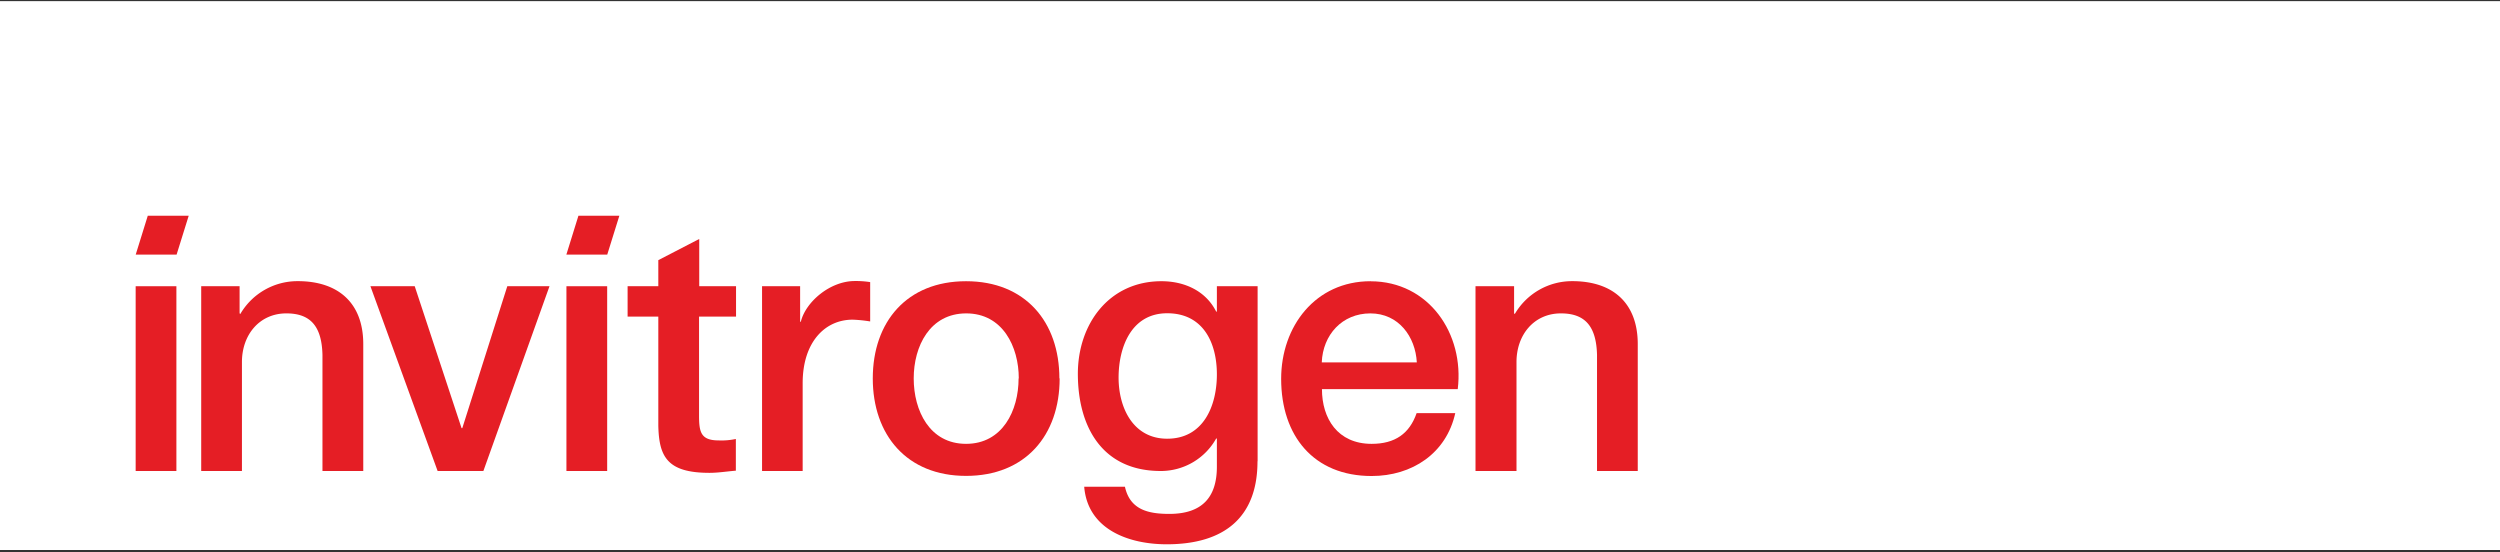 <svg xmlns="http://www.w3.org/2000/svg" xmlns:xlink="http://www.w3.org/1999/xlink" viewBox="0 0 394 87"><rect x="0" y="0" width="394" height="87" fill="#333333" stroke="none"/><defs><style>.cls-1{fill:none;}.cls-2{fill:#fff;}.cls-3{fill:#e51e25;}.cls-4{clip-path:url(#clip-path);}</style><clipPath id="clip-path"><rect class="cls-1" x="21" y="34" width="237.19" height="51.78"/></clipPath></defs><g id="Layer_2" data-name="Layer 2"><rect class="cls-2" y="0.18" width="394" height="86.5"/></g><g id="Layer_1" data-name="Layer 1"><polygon class="cls-3" points="21.38 74.23 27.8 74.23 27.8 45.11 21.38 45.11 21.38 74.23 21.38 74.23 21.38 74.23"/><path class="cls-3" d="M31.71,74.23h6.42V57.05c0-4.28,2.76-7.66,7-7.66,3.78,0,5.58,2,5.69,6.54v18.3h6.43v-20c0-6.54-4-9.92-10.31-9.92a10.43,10.43,0,0,0-9.07,5.18l-.11-.11V45.11H31.71V74.23Z"/><polygon class="cls-3" points="68.97 74.23 76.18 74.23 86.6 45.11 79.95 45.11 72.86 67.47 72.74 67.47 65.36 45.11 58.38 45.11 68.97 74.23 68.97 74.23 68.97 74.23"/><polygon class="cls-3" points="89.27 74.23 95.69 74.23 95.69 45.11 89.27 45.11 89.27 74.23 89.27 74.23 89.27 74.23"/><path class="cls-3" d="M98.91,49.9h4.84V67.08c.11,4.84,1.35,7.44,8.06,7.44,1.4,0,2.76-.23,4.16-.34v-5a10.72,10.72,0,0,1-2.7.23c-2.87,0-3.1-1.36-3.1-4V49.9H116V45.11h-5.8V37.66L103.75,41v4.1H98.91V49.9Z"/><path class="cls-3" d="M120.07,74.23h6.43V60.38c0-6.43,3.49-10,7.88-10a21.51,21.51,0,0,1,2.76.28v-6.2a14.77,14.77,0,0,0-2.42-.17c-3.94,0-7.77,3.33-8.51,6.42h-.11V45.11h-6V74.23Z"/><g class="cls-4"><path class="cls-3" d="M160.53,59.64c0,5.07-2.53,10.31-8.28,10.31S144,64.71,144,59.64s2.54-10.25,8.28-10.25,8.28,5.24,8.28,10.25Zm6.43,0c0-8.9-5.36-15.32-14.71-15.32s-14.7,6.42-14.7,15.32S142.9,75,152.25,75,167,68.6,167,59.64Z"/><path class="cls-3" d="M191.78,59c0,5-2.14,10.14-7.83,10.14-5.35,0-7.66-4.84-7.66-9.63s2-10.14,7.66-10.14S191.78,54,191.78,59Zm6.42,13.69V45.11h-6.42v4h-.11c-1.64-3.27-5-4.79-8.62-4.79-8.28,0-13.18,6.76-13.18,14.59,0,8.34,3.83,15.32,13.06,15.32a10,10,0,0,0,8.74-5.12h.11v4.45c0,4.79-2.31,7.43-7.49,7.43-3.27,0-6.2-.62-7-4.28h-6.42c.56,6.82,7.15,9.07,13,9.07,9.18,0,14.31-4.34,14.31-13.07Z"/></g><path class="cls-3" d="M223.31,57.11h-15c.17-4.34,3.21-7.72,7.66-7.72s7.1,3.66,7.32,7.72ZM216,44.32c-8.68,0-14.09,7.1-14.09,15.38,0,9,5.13,15.32,14.26,15.32,6.36,0,11.77-3.55,13.18-9.91h-6.09c-1.12,3.21-3.38,4.84-7.09,4.84-5.36,0-7.83-4-7.83-8.62h21.4c1.07-8.73-4.56-17-13.74-17Z"/><path class="cls-3" d="M232.62,74.23H239V57.05c0-4.28,2.76-7.66,7-7.66,3.78,0,5.58,2,5.69,6.54v18.3h6.42v-20c0-6.54-4-9.92-10.31-9.92a10.44,10.44,0,0,0-9.07,5.18l-.11-.11V45.11h-6.08V74.23Z"/><polygon class="cls-3" points="97.61 34 95.7 40.13 89.26 40.12 91.16 34 97.61 34 97.61 34 97.61 34"/><polygon class="cls-3" points="29.74 34 27.83 40.13 21.39 40.12 23.29 34 29.74 34 29.74 34 29.74 34"/></g></svg>